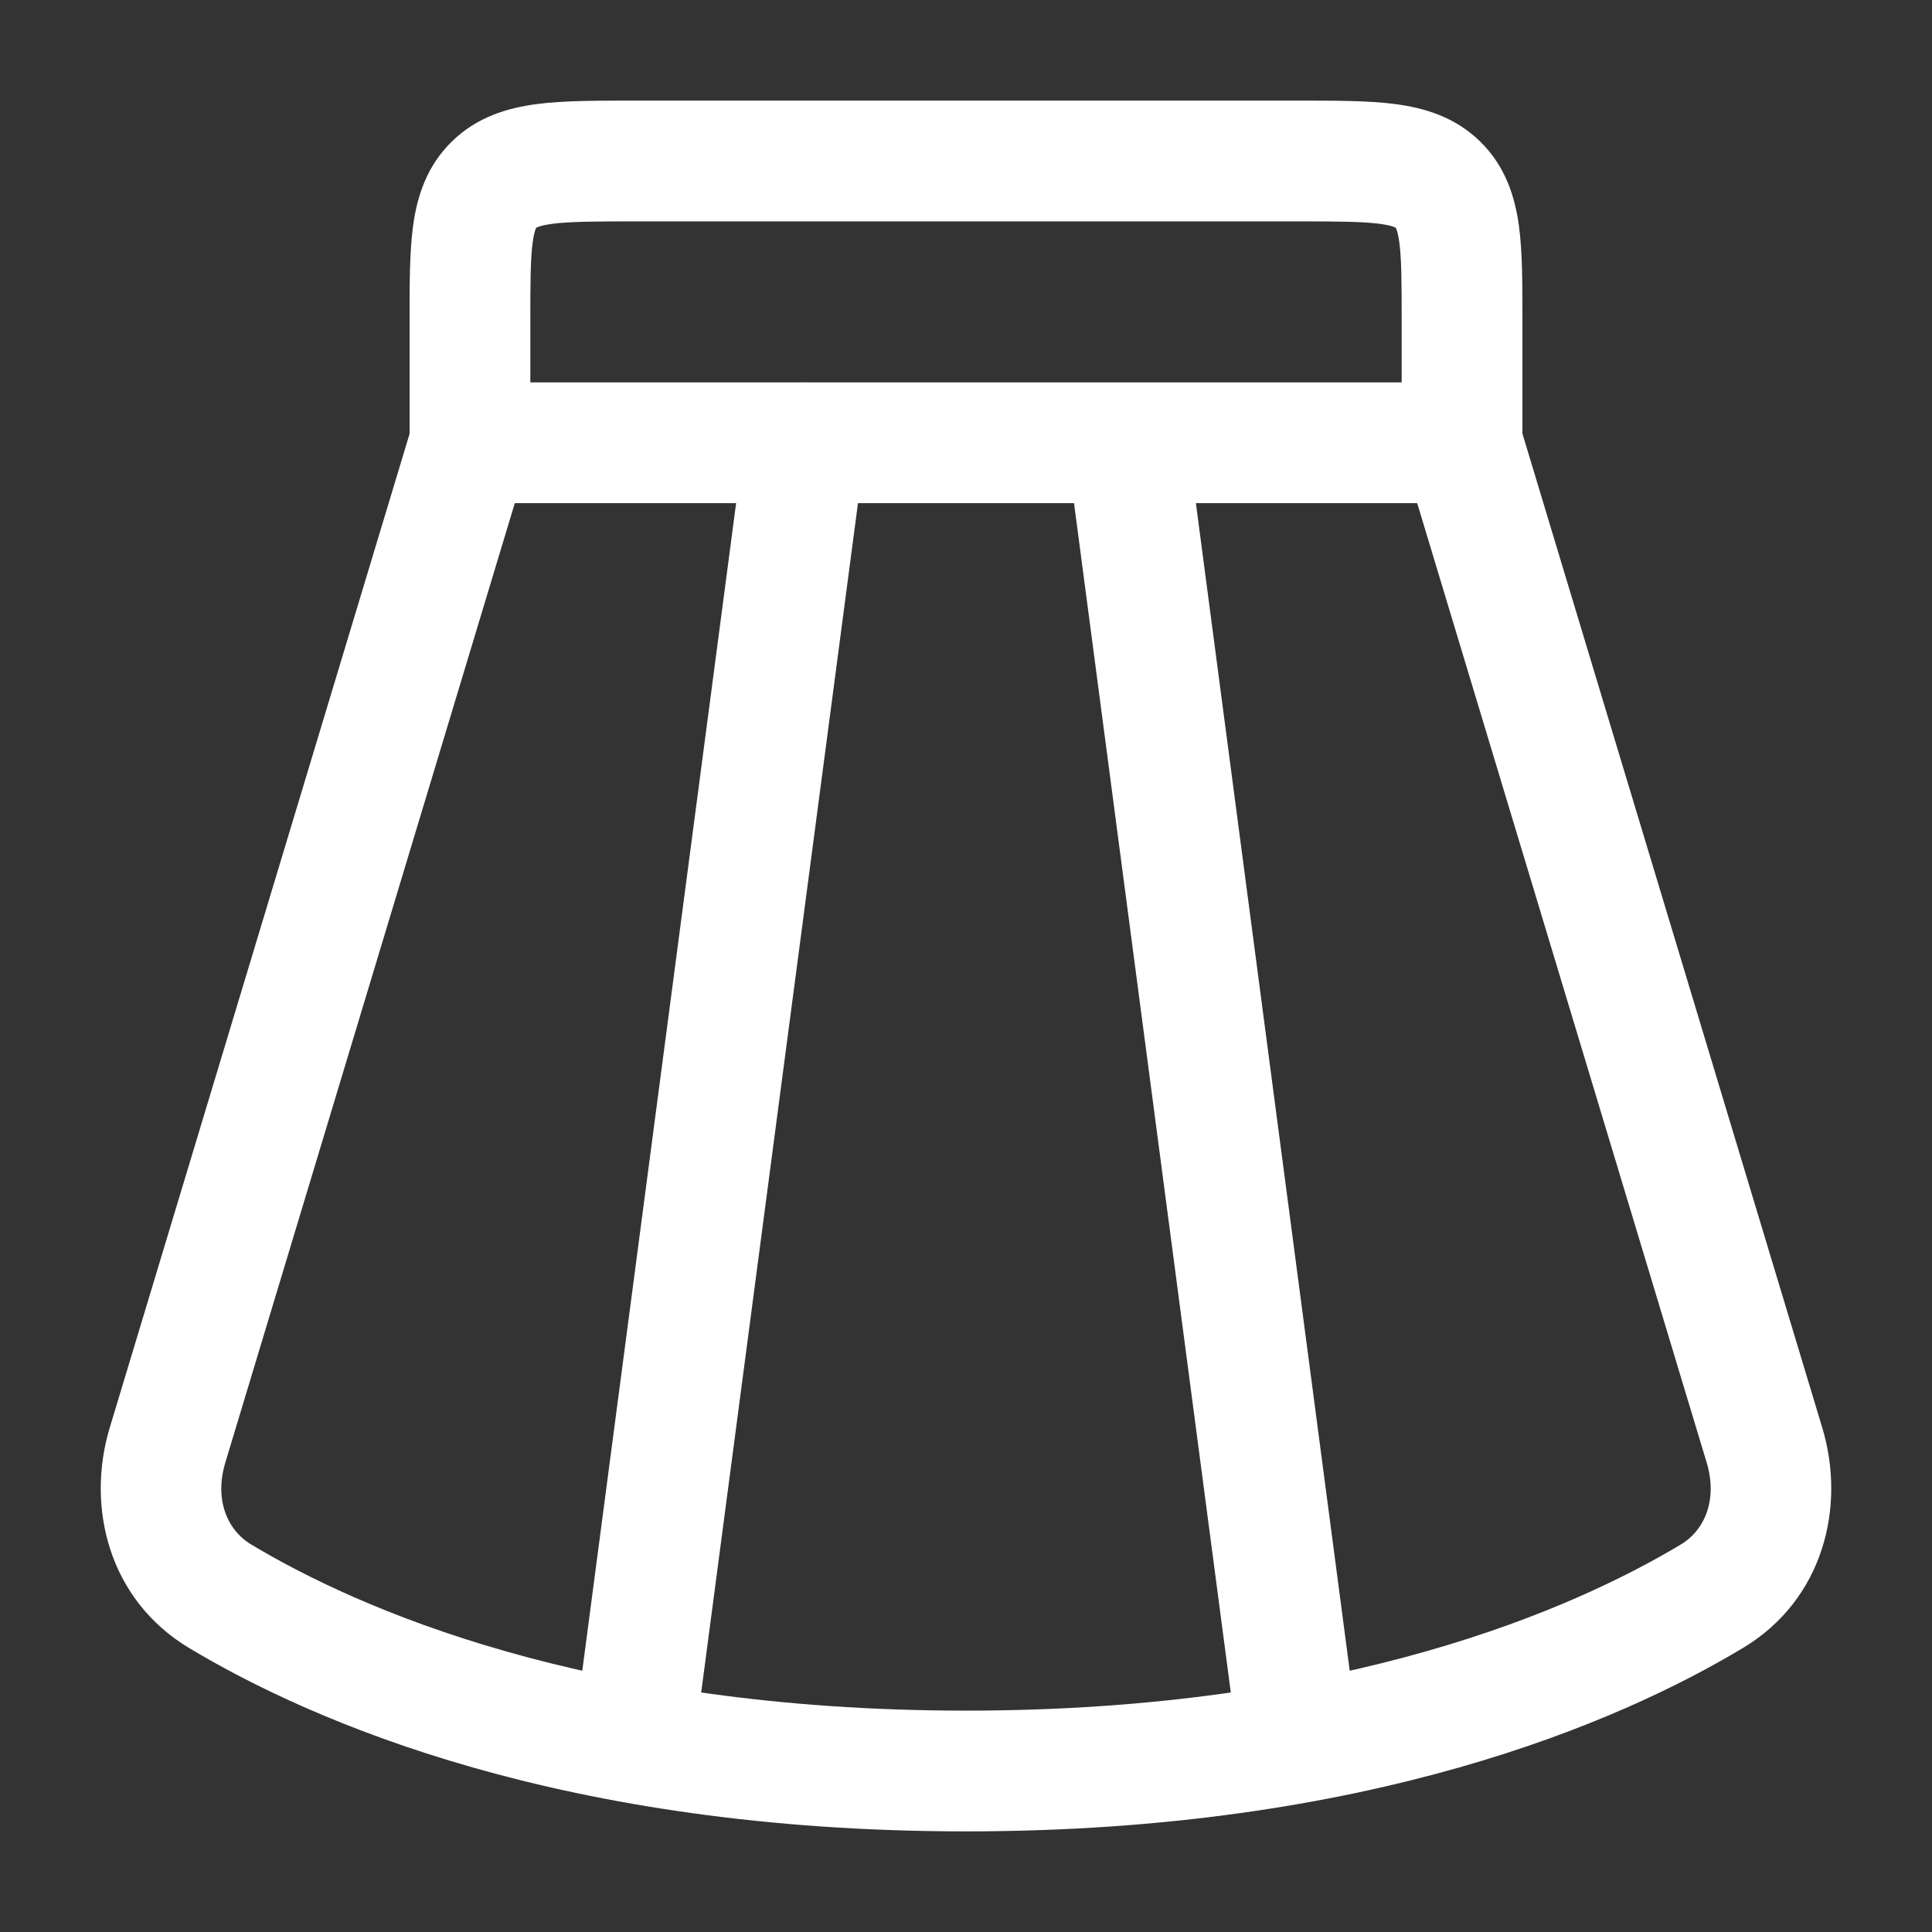 <?xml version="1.0" encoding="UTF-8"?> <svg xmlns="http://www.w3.org/2000/svg" width="24" height="24" viewBox="0 0 24 24" fill="none"><rect x="0" y="0" width="24" height="24" fill="#333333" stroke="none"/><path d="M2.081 17.953L1.363 17.736L2.081 17.953ZM21.919 17.953L22.637 17.736L22.637 17.736L21.919 17.953ZM2.735 19.829L3.12 19.186L3.12 19.186L2.735 19.829ZM21.265 19.829L20.88 19.186L20.88 19.186L21.265 19.829ZM10.744 5.598C10.798 5.187 10.509 4.811 10.098 4.756C9.687 4.702 9.311 4.991 9.256 5.402L10 5.5L10.744 5.598ZM7.148 21.402C7.094 21.813 7.383 22.189 7.794 22.244C8.204 22.298 8.581 22.009 8.635 21.598L7.892 21.5L7.148 21.402ZM14.744 5.402C14.69 4.991 14.313 4.702 13.902 4.756C13.491 4.811 13.202 5.187 13.256 5.598L14 5.5L14.744 5.402ZM15.365 21.598C15.419 22.009 15.796 22.298 16.206 22.244C16.617 22.189 16.906 21.813 16.852 21.402L16.108 21.5L15.365 21.598ZM7.892 2V2.75H16.108V2V1.25H7.892V2ZM18.162 4H17.412V5.5H18.162H18.912V4H18.162ZM18.162 5.5V4.75H5.838V5.5V6.25H18.162V5.5ZM5.838 5.5H6.588V4H5.838H5.088V5.5H5.838ZM16.108 2V2.75C16.613 2.75 16.918 2.752 17.138 2.78C17.239 2.794 17.292 2.809 17.318 2.82C17.33 2.825 17.335 2.828 17.336 2.828C17.337 2.829 17.337 2.829 17.338 2.83L17.862 2.293L18.385 1.756C18.071 1.45 17.692 1.34 17.333 1.293C16.993 1.248 16.572 1.25 16.108 1.25V2ZM18.162 4H18.912C18.912 3.55 18.914 3.136 18.868 2.8C18.818 2.441 18.701 2.064 18.385 1.756L17.862 2.293L17.338 2.83C17.339 2.831 17.339 2.831 17.339 2.831C17.339 2.831 17.339 2.83 17.339 2.831C17.339 2.831 17.339 2.831 17.34 2.833C17.341 2.835 17.343 2.838 17.345 2.843C17.353 2.863 17.369 2.91 17.382 3.005C17.411 3.214 17.412 3.507 17.412 4H18.162ZM7.892 2V1.25C7.428 1.25 7.007 1.248 6.667 1.293C6.308 1.34 5.929 1.45 5.615 1.756L6.138 2.293L6.662 2.83C6.663 2.829 6.663 2.829 6.664 2.828C6.665 2.828 6.67 2.825 6.682 2.82C6.708 2.809 6.761 2.794 6.862 2.78C7.082 2.752 7.387 2.75 7.892 2.75V2ZM5.838 4H6.588C6.588 3.507 6.589 3.214 6.618 3.005C6.631 2.91 6.647 2.863 6.655 2.843C6.657 2.838 6.659 2.835 6.66 2.833C6.661 2.831 6.661 2.831 6.661 2.831C6.661 2.83 6.661 2.831 6.661 2.831C6.661 2.831 6.661 2.831 6.662 2.83L6.138 2.293L5.615 1.756C5.299 2.064 5.182 2.441 5.132 2.8C5.086 3.136 5.088 3.55 5.088 4H5.838ZM5.838 5.5L5.12 5.283L1.363 17.736L2.081 17.953L2.799 18.169L6.556 5.717L5.838 5.5ZM21.919 17.953L22.637 17.736L18.881 5.283L18.162 5.5L17.444 5.717L21.201 18.169L21.919 17.953ZM2.735 19.829L2.349 20.472C3.881 21.392 6.997 22.75 12 22.75V22V21.25C7.283 21.25 4.433 19.974 3.12 19.186L2.735 19.829ZM12 22V22.75C17.003 22.75 20.119 21.392 21.651 20.472L21.265 19.829L20.88 19.186C19.567 19.974 16.717 21.25 12 21.25V22ZM21.919 17.953L21.201 18.169C21.337 18.62 21.184 19.003 20.88 19.186L21.265 19.829L21.651 20.472C22.651 19.872 22.933 18.718 22.637 17.736L21.919 17.953ZM2.081 17.953L1.363 17.736C1.067 18.718 1.349 19.872 2.349 20.472L2.735 19.829L3.12 19.186C2.816 19.003 2.663 18.62 2.799 18.169L2.081 17.953ZM10 5.5L9.256 5.402L7.148 21.402L7.892 21.5L8.635 21.598L10.744 5.598L10 5.5ZM14 5.5L13.256 5.598L15.365 21.598L16.108 21.5L16.852 21.402L14.744 5.402L14 5.5Z" fill="white"></path></svg> 
